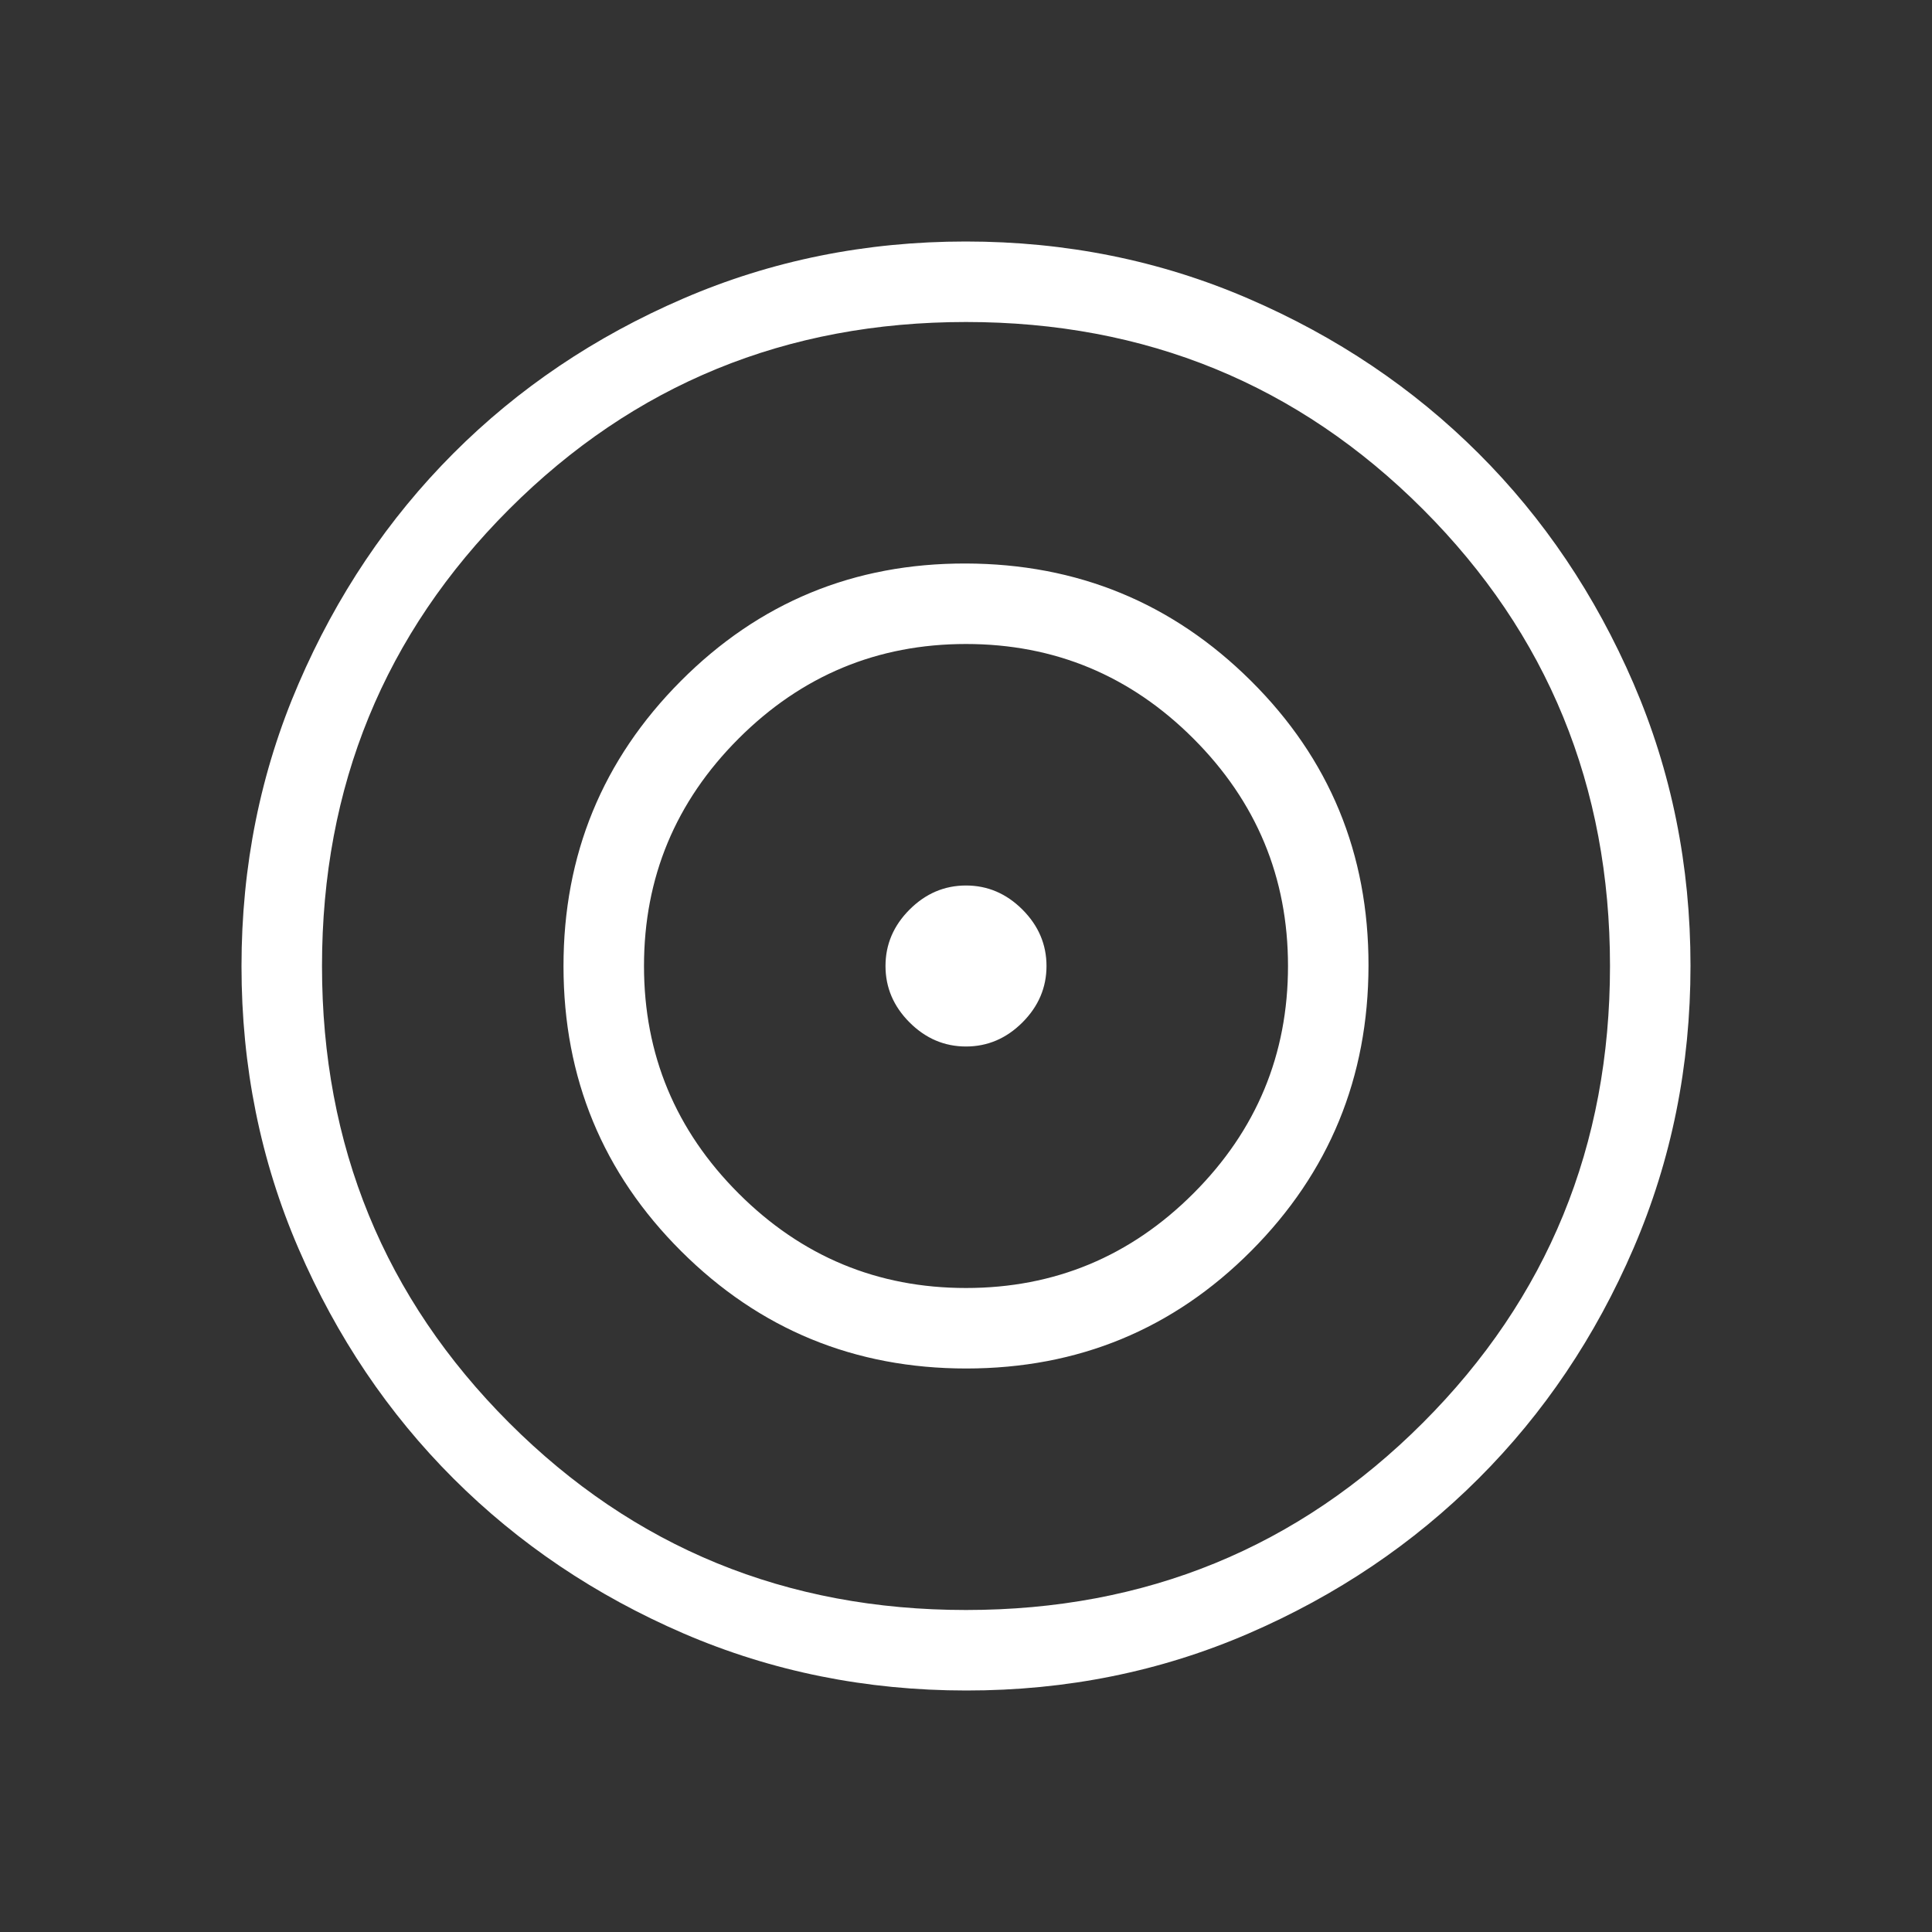 <?xml version="1.0" encoding="UTF-8"?> <svg xmlns="http://www.w3.org/2000/svg" width="24" height="24" viewBox="0 0 24 24" fill="none"><rect x="0" y="0" width="24" height="24" fill="#333333" stroke="none"/><path d="M12.003 21C10.759 21 9.589 20.764 8.493 20.292C7.398 19.819 6.445 19.178 5.634 18.368C4.823 17.558 4.182 16.606 3.709 15.512C3.236 14.418 3 13.248 3 12.003C3 10.758 3.236 9.588 3.709 8.493C4.181 7.398 4.821 6.445 5.63 5.634C6.439 4.823 7.391 4.182 8.487 3.709C9.583 3.236 10.753 3 11.997 3C13.241 3 14.411 3.236 15.507 3.709C16.602 4.181 17.555 4.822 18.366 5.631C19.177 6.44 19.818 7.393 20.291 8.488C20.764 9.583 21 10.753 21 11.997C21 13.241 20.764 14.411 20.292 15.507C19.82 16.603 19.179 17.556 18.368 18.366C17.557 19.176 16.605 19.818 15.512 20.291C14.419 20.764 13.249 21.001 12.003 21ZM12 20C14.233 20 16.125 19.225 17.675 17.675C19.225 16.125 20 14.233 20 12C20 9.767 19.225 7.875 17.675 6.325C16.125 4.775 14.233 4 12 4C9.767 4 7.875 4.775 6.325 6.325C4.775 7.875 4 9.767 4 12C4 14.233 4.775 16.125 6.325 17.675C7.875 19.225 9.767 20 12 20ZM12.005 17C10.617 17 9.436 16.514 8.462 15.543C7.488 14.572 7.001 13.392 7 12.005C6.999 10.618 7.485 9.436 8.457 8.46C9.429 7.484 10.608 6.997 11.995 7C13.382 7.003 14.563 7.488 15.539 8.457C16.515 9.426 17.002 10.605 17 11.995C16.998 13.385 16.512 14.566 15.543 15.539C14.574 16.512 13.394 16.999 12.005 17ZM12 16C13.1 16 14.042 15.608 14.825 14.825C15.608 14.042 16 13.1 16 12C16 10.9 15.608 9.958 14.825 9.175C14.042 8.392 13.1 8 12 8C10.9 8 9.958 8.392 9.175 9.175C8.392 9.958 8 10.9 8 12C8 13.1 8.392 14.042 9.175 14.825C9.958 15.608 10.9 16 12 16ZM12 13C11.732 13 11.498 12.9 11.299 12.701C11.1 12.502 11 12.268 11 12C11 11.732 11.1 11.498 11.299 11.299C11.498 11.1 11.732 11 12 11C12.268 11 12.502 11.1 12.701 11.299C12.9 11.498 13 11.732 13 12C13 12.268 12.9 12.502 12.701 12.701C12.502 12.9 12.268 13 12 13Z" fill="white"></path></svg> 